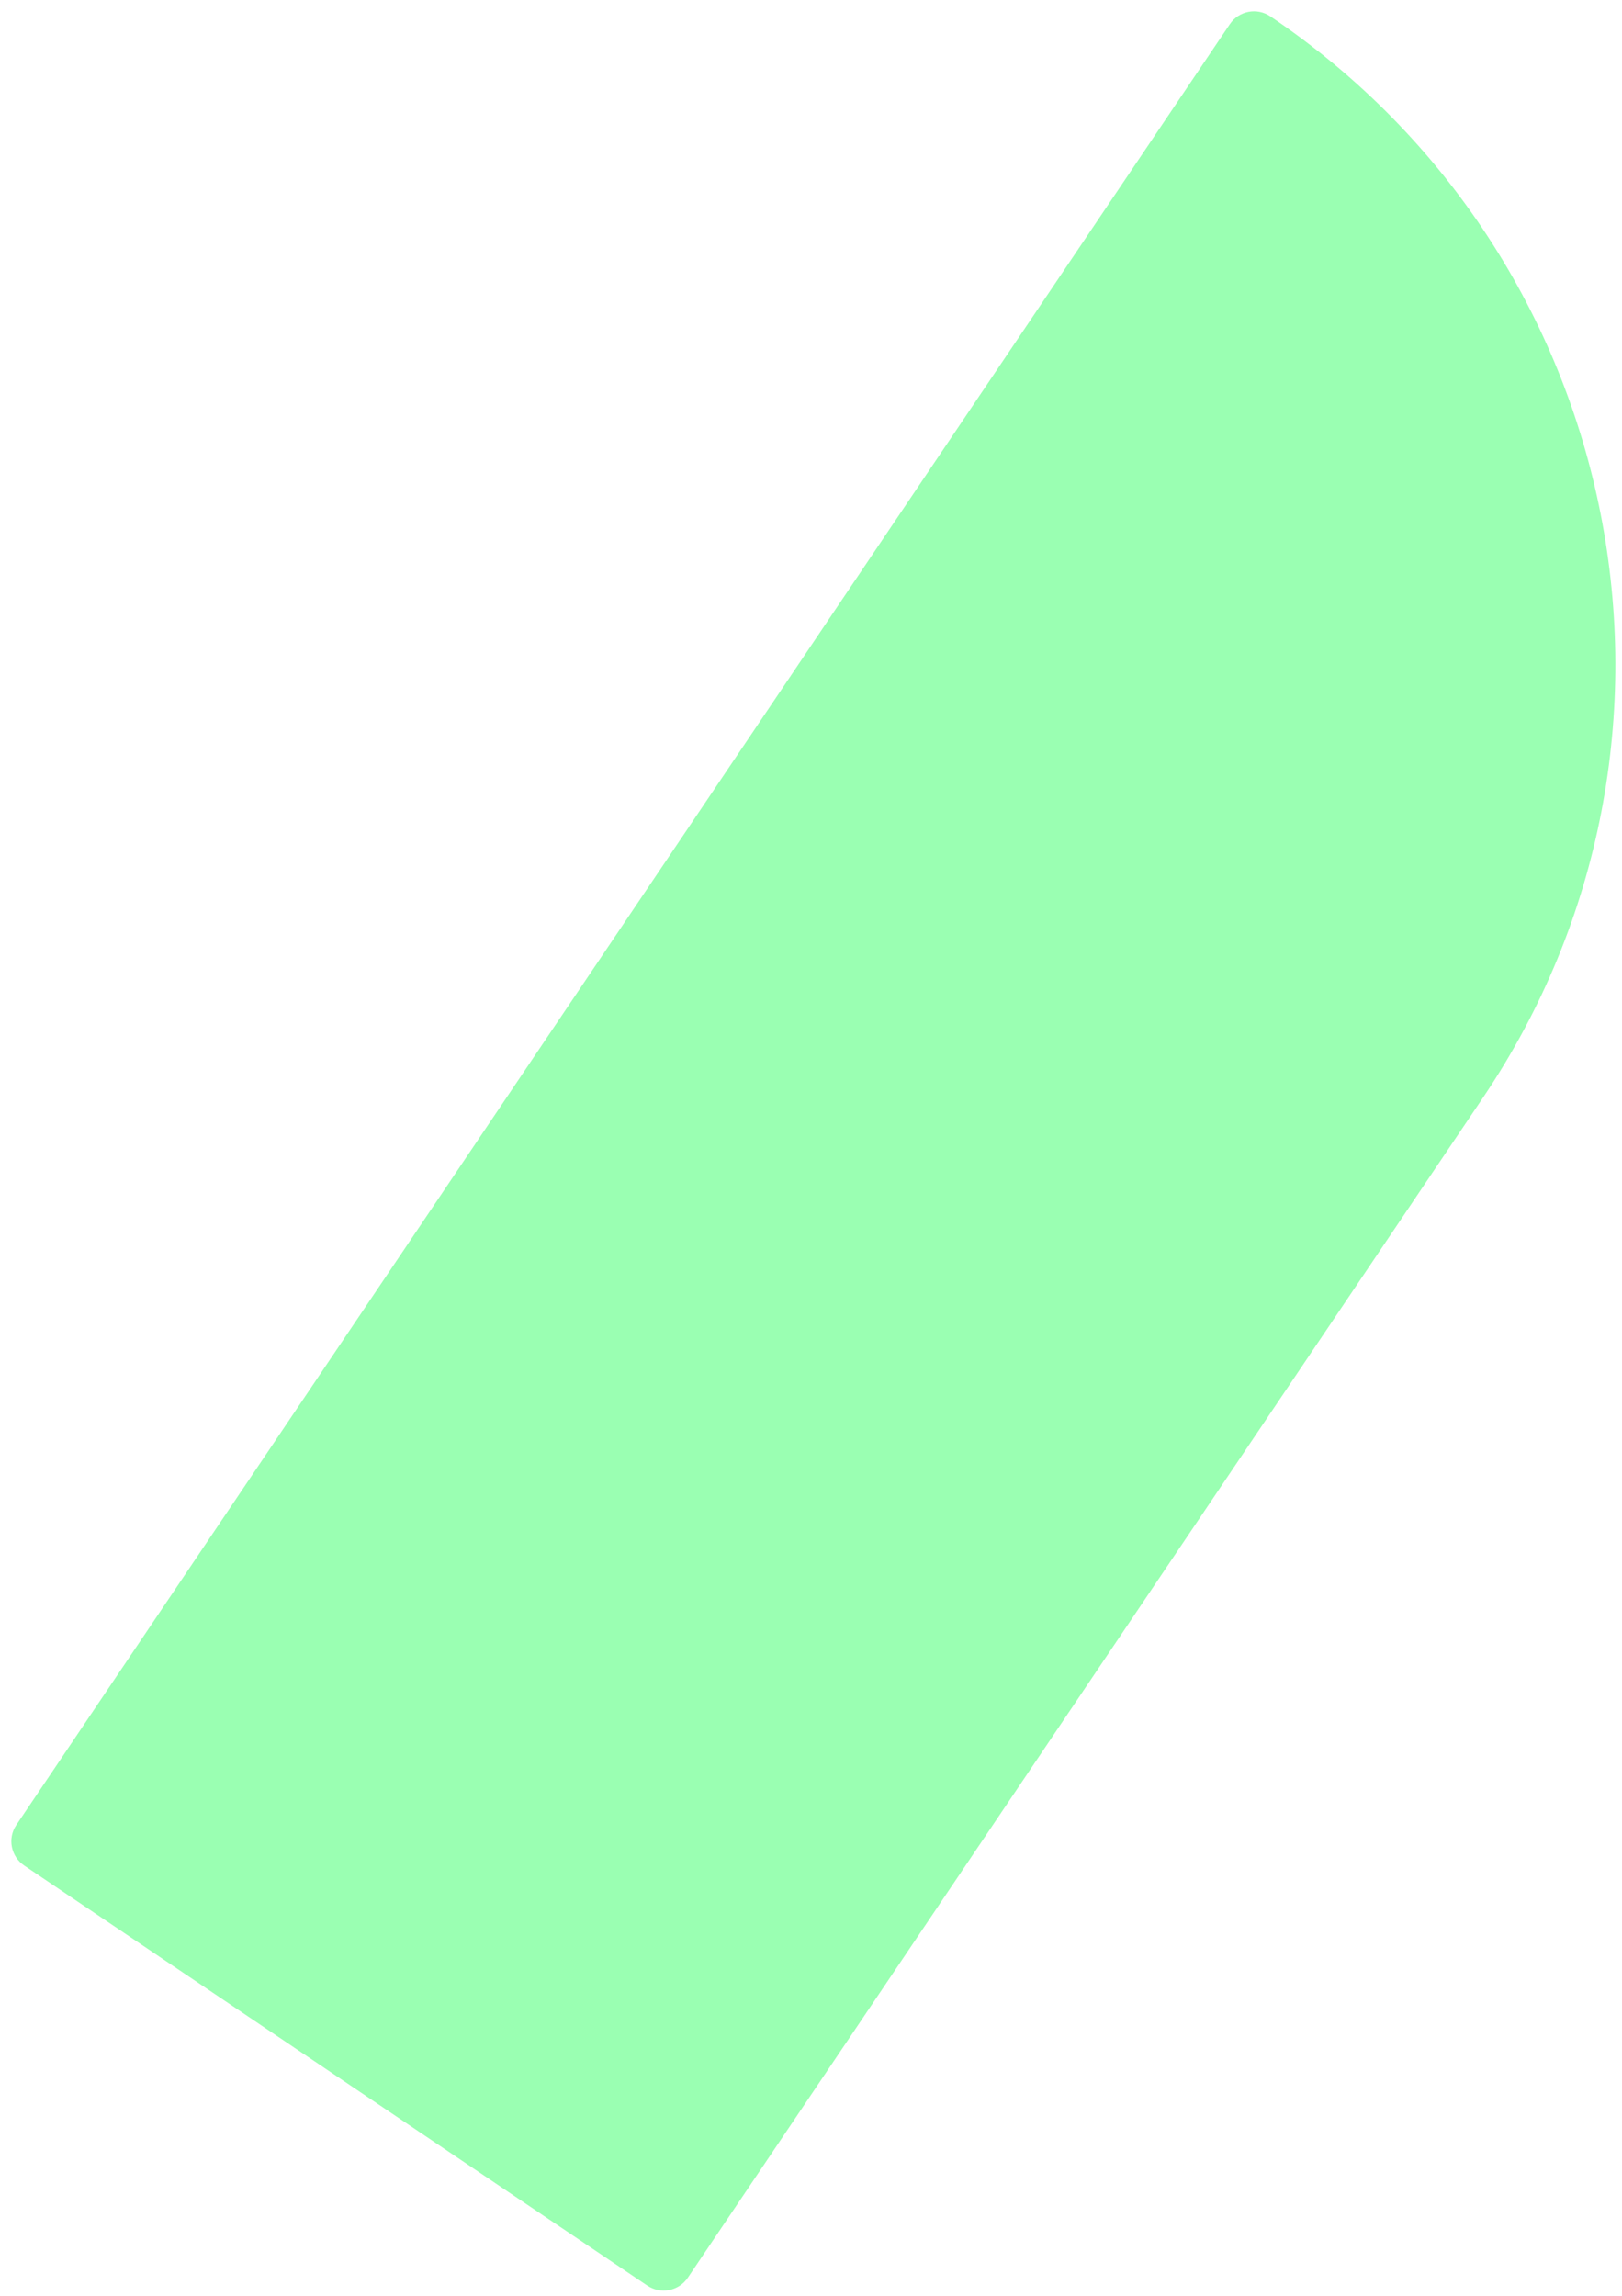 <svg width="106" height="150" viewBox="0 0 106 150" fill="none" xmlns="http://www.w3.org/2000/svg">
<path d="M83.019 1.068C106.362 16.801 112.593 48.457 96.924 71.704L44.947 148.82C44.36 149.691 43.173 149.92 42.299 149.33L1.584 121.888C0.71 121.299 0.477 120.113 1.064 119.243L80.372 1.578C80.959 0.707 82.145 0.478 83.019 1.068Z" fill="#9AFFB2"/>
</svg>
